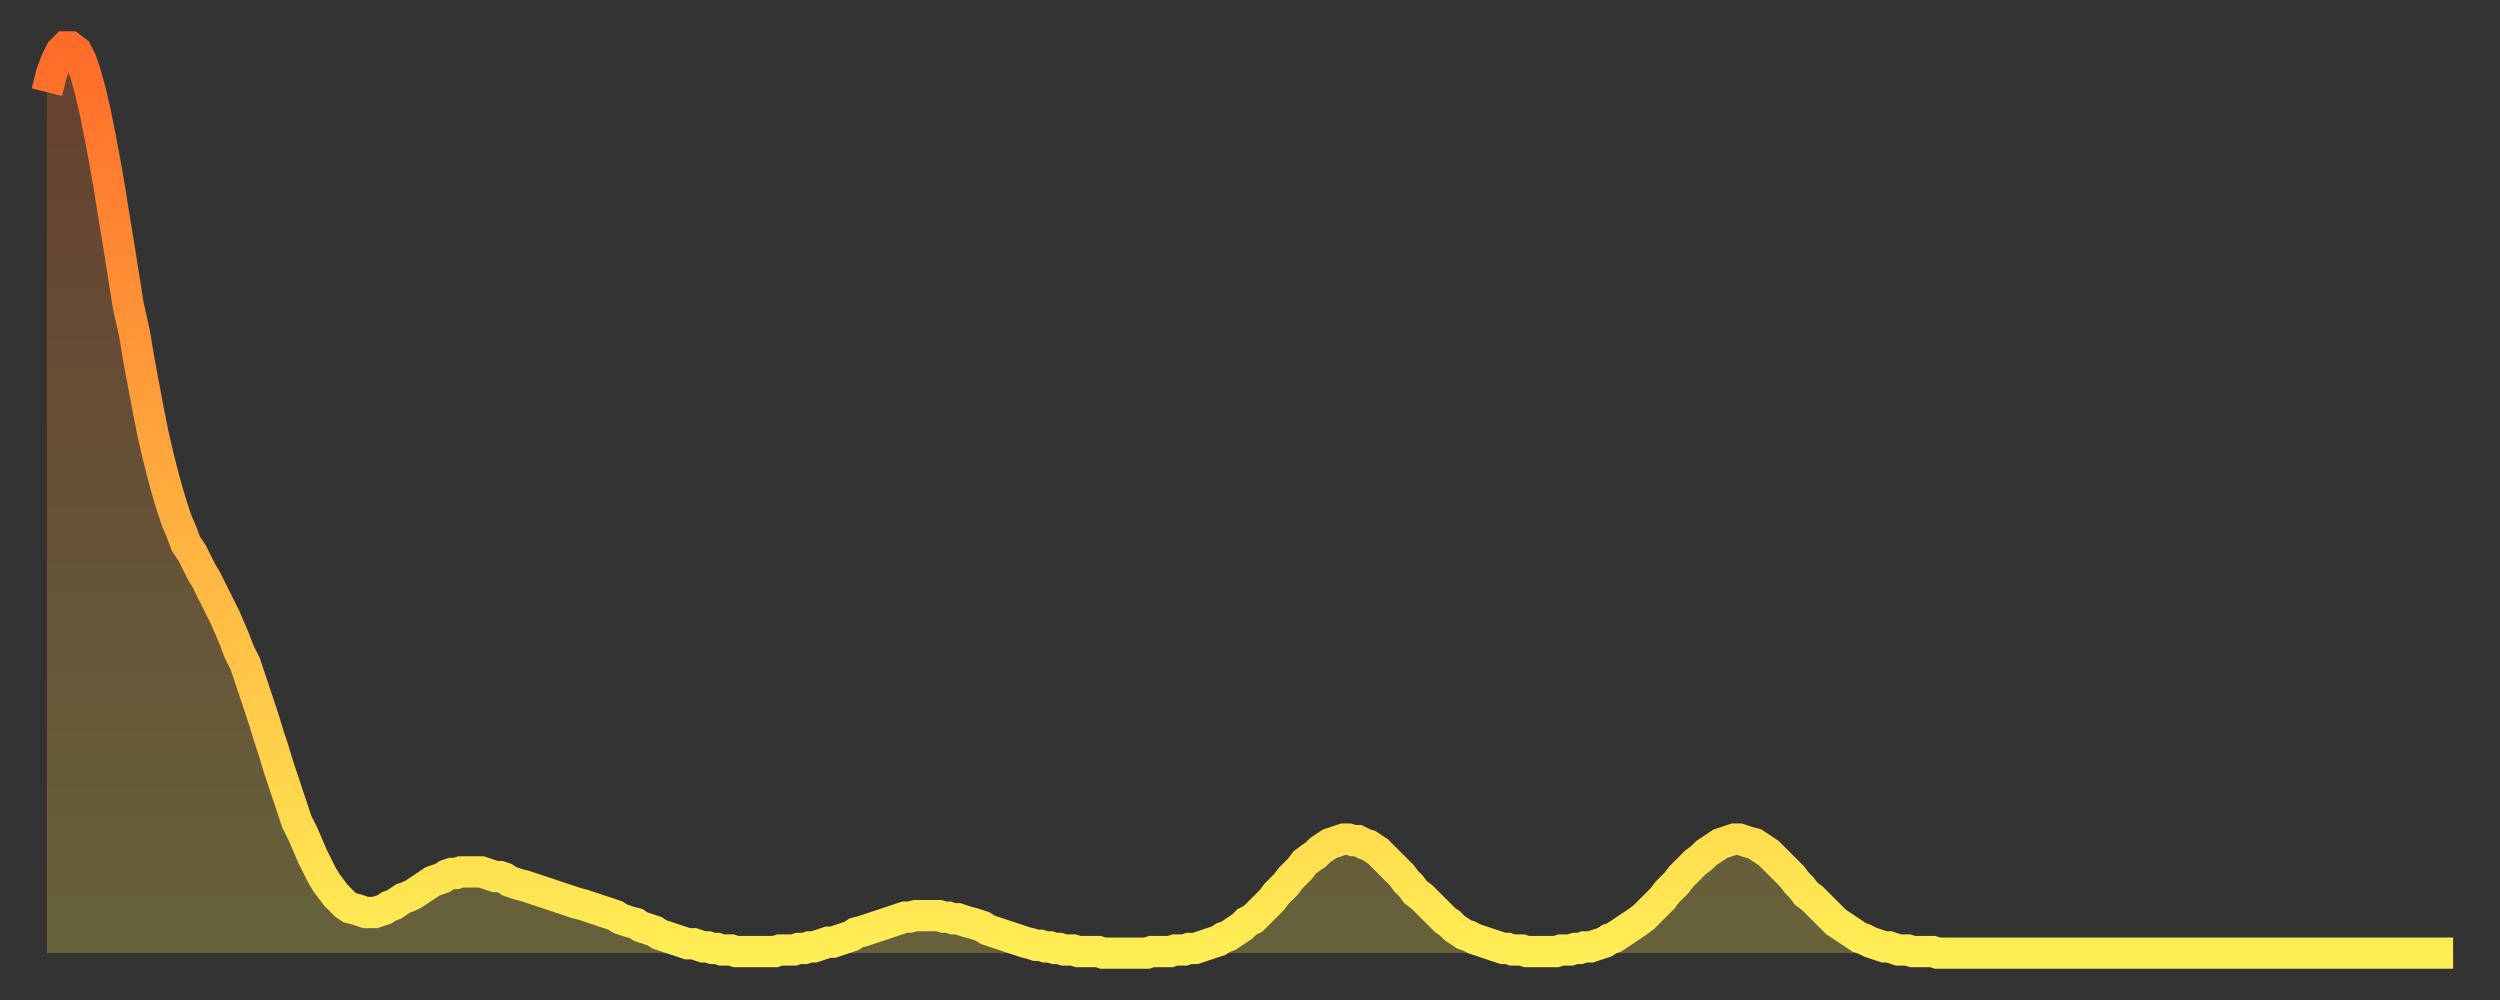 <?xml version="1.0" encoding="utf-8" ?>
<svg baseProfile="full" height="64" version="1.1" width="160" xmlns="http://www.w3.org/2000/svg" xmlns:ev="http://www.w3.org/2001/xml-events" xmlns:xlink="http://www.w3.org/1999/xlink"><rect width="100%" height="100%" fill="#333333" stroke="none"/><defs><linearGradient id="id3322404" x1="0" x2="0" y1="0" y2="1"><stop offset="0%" stop-color="#ff6b29" /><stop offset="50%" stop-color="#ffad3f" /><stop offset="100%" stop-color="#ffee55" /></linearGradient></defs><g transform="translate(3,3)"><g><path d="M 0.0 2.9 0.3 1.7 0.6 0.9 0.9 0.3 1.2 0.0 1.5 0.0 1.9 0.3 2.2 0.9 2.5 1.8 2.8 2.9 3.1 4.2 3.4 5.7 3.7 7.3 4.0 9.0 4.3 10.9 4.6 12.7 4.9 14.6 5.2 16.5 5.6 18.3 5.9 20.1 6.2 21.7 6.5 23.3 6.8 24.8 7.1 26.1 7.4 27.3 7.7 28.4 8.0 29.4 8.3 30.3 8.6 31.0 8.9 31.8 9.3 32.4 9.6 33.0 9.9 33.6 10.2 34.1 10.5 34.7 10.8 35.3 11.1 35.9 11.4 36.5 11.7 37.2 12.0 37.9 12.3 38.7 12.7 39.5 13.0 40.4 13.3 41.3 13.6 42.2 13.9 43.1 14.2 44.1 14.5 45.0 14.8 46.0 15.1 46.9 15.4 47.8 15.7 48.7 16.0 49.6 16.4 50.4 16.7 51.1 17.0 51.8 17.3 52.4 17.6 53.0 17.9 53.5 18.2 53.9 18.5 54.3 18.8 54.6 19.1 54.9 19.4 55.1 19.8 55.2 20.1 55.3 20.4 55.4 20.7 55.4 21.0 55.4 21.3 55.3 21.6 55.2 21.9 55.0 22.2 54.9 22.5 54.7 22.8 54.5 23.1 54.4 23.5 54.2 23.8 54.0 24.1 53.8 24.4 53.6 24.7 53.4 25.0 53.3 25.3 53.2 25.6 53.0 25.9 52.9 26.2 52.9 26.5 52.8 26.8 52.8 27.2 52.8 27.5 52.8 27.8 52.8 28.1 52.9 28.4 53.0 28.7 53.1 29.0 53.1 29.3 53.2 29.6 53.4 29.9 53.5 30.2 53.6 30.6 53.7 30.9 53.8 31.2 53.9 31.5 54.0 31.8 54.1 32.1 54.2 32.4 54.3 32.7 54.4 33.0 54.5 33.3 54.6 33.6 54.7 33.9 54.8 34.3 54.9 34.6 55.0 34.9 55.1 35.2 55.2 35.5 55.3 35.8 55.4 36.1 55.5 36.4 55.6 36.7 55.8 37.0 55.9 37.3 56.0 37.7 56.1 38.0 56.3 38.3 56.4 38.6 56.5 38.9 56.6 39.2 56.8 39.5 56.9 39.8 57.0 40.1 57.1 40.4 57.2 40.7 57.3 41.0 57.4 41.4 57.4 41.7 57.5 42.0 57.6 42.3 57.6 42.6 57.7 42.9 57.7 43.2 57.8 43.5 57.8 43.8 57.8 44.1 57.9 44.4 57.9 44.7 57.9 45.1 57.9 45.4 57.9 45.7 57.9 46.0 57.9 46.3 57.9 46.6 57.9 46.9 57.8 47.2 57.8 47.5 57.8 47.8 57.8 48.1 57.7 48.5 57.7 48.8 57.6 49.1 57.6 49.4 57.5 49.7 57.4 50.0 57.3 50.3 57.3 50.6 57.2 50.9 57.1 51.2 57.0 51.5 56.9 51.8 56.7 52.2 56.6 52.5 56.5 52.8 56.4 53.1 56.3 53.4 56.2 53.7 56.1 54.0 56.0 54.3 55.9 54.6 55.8 54.9 55.7 55.2 55.7 55.6 55.6 55.9 55.6 56.2 55.6 56.5 55.6 56.8 55.6 57.1 55.6 57.4 55.7 57.7 55.7 58.0 55.8 58.3 55.8 58.6 55.9 58.9 56.0 59.3 56.1 59.6 56.2 59.9 56.3 60.2 56.5 60.5 56.6 60.8 56.7 61.1 56.8 61.4 56.9 61.7 57.0 62.0 57.1 62.3 57.2 62.6 57.3 63.0 57.4 63.3 57.5 63.6 57.5 63.9 57.6 64.2 57.6 64.5 57.7 64.8 57.7 65.1 57.8 65.4 57.8 65.7 57.8 66.0 57.9 66.4 57.9 66.7 57.9 67.0 57.9 67.3 57.9 67.6 58.0 67.9 58.0 68.2 58.0 68.5 58.0 68.8 58.0 69.1 58.0 69.4 58.0 69.7 58.0 70.1 58.0 70.4 58.0 70.7 57.9 71.0 57.9 71.3 57.9 71.6 57.9 71.9 57.9 72.2 57.8 72.5 57.8 72.8 57.8 73.1 57.7 73.5 57.7 73.8 57.6 74.1 57.5 74.4 57.4 74.7 57.3 75.0 57.2 75.3 57.0 75.6 56.9 75.9 56.7 76.2 56.5 76.5 56.3 76.8 56.0 77.2 55.8 77.5 55.5 77.8 55.2 78.1 54.9 78.4 54.6 78.7 54.2 79.0 53.9 79.3 53.6 79.6 53.2 79.9 52.9 80.2 52.6 80.5 52.2 80.9 51.9 81.2 51.7 81.5 51.4 81.8 51.2 82.1 51.0 82.4 50.9 82.7 50.8 83.0 50.7 83.3 50.7 83.6 50.8 83.9 50.8 84.3 51.0 84.6 51.1 84.9 51.3 85.2 51.5 85.5 51.8 85.8 52.1 86.1 52.4 86.4 52.7 86.7 53.0 87.0 53.4 87.3 53.7 87.6 54.1 88.0 54.4 88.3 54.7 88.6 55.0 88.9 55.3 89.2 55.6 89.5 55.9 89.8 56.1 90.1 56.4 90.4 56.6 90.7 56.8 91.0 56.9 91.4 57.1 91.7 57.2 92.0 57.3 92.3 57.4 92.6 57.5 92.9 57.6 93.2 57.7 93.5 57.7 93.8 57.8 94.1 57.8 94.4 57.8 94.7 57.9 95.1 57.9 95.4 57.9 95.7 57.9 96.0 57.9 96.3 57.9 96.6 57.9 96.9 57.8 97.2 57.8 97.5 57.8 97.8 57.7 98.1 57.7 98.4 57.6 98.8 57.6 99.1 57.5 99.4 57.4 99.7 57.3 100.0 57.1 100.3 57.0 100.6 56.8 100.9 56.6 101.2 56.4 101.5 56.2 101.8 56.0 102.2 55.7 102.5 55.4 102.8 55.1 103.1 54.8 103.4 54.5 103.7 54.1 104.0 53.8 104.3 53.5 104.6 53.1 104.9 52.8 105.2 52.5 105.5 52.2 105.9 51.9 106.2 51.6 106.5 51.4 106.8 51.2 107.1 51.0 107.4 50.9 107.7 50.8 108.0 50.7 108.3 50.7 108.6 50.8 108.9 50.9 109.3 51.0 109.6 51.2 109.9 51.4 110.2 51.6 110.5 51.9 110.8 52.2 111.1 52.5 111.4 52.8 111.7 53.1 112.0 53.5 112.3 53.8 112.6 54.2 113.0 54.5 113.3 54.8 113.6 55.1 113.9 55.4 114.2 55.7 114.5 56.0 114.8 56.2 115.1 56.4 115.4 56.6 115.7 56.8 116.0 57.0 116.3 57.1 116.7 57.3 117.0 57.4 117.3 57.5 117.6 57.6 117.9 57.6 118.2 57.7 118.5 57.8 118.8 57.8 119.1 57.8 119.4 57.9 119.7 57.9 120.1 57.9 120.4 57.9 120.7 57.9 121.0 58.0 121.3 58.0 121.6 58.0 121.9 58.0 122.2 58.0 122.5 58.0 122.8 58.0 123.1 58.0 123.4 58.0 123.8 58.0 124.1 58.0 124.4 58.0 124.7 58.0 125.0 58.0 125.3 58.0 125.6 58.0 125.9 58.0 126.2 58.0 126.5 58.0 126.8 58.0 127.2 58.0 127.5 58.0 127.8 58.0 128.1 58.0 128.4 58.0 128.7 58.0 129.0 58.0 129.3 58.0 129.6 58.0 129.9 58.0 130.2 58.0 130.5 58.0 130.9 58.0 131.2 58.0 131.5 58.0 131.8 58.0 132.1 58.0 132.4 58.0 132.7 58.0 133.0 58.0 133.3 58.0 133.6 58.0 133.9 58.0 134.2 58.0 134.6 58.0 134.9 58.0 135.2 58.0 135.5 58.0 135.8 58.0 136.1 58.0 136.4 58.0 136.7 58.0 137.0 58.0 137.3 58.0 137.6 58.0 138.0 58.0 138.3 58.0 138.6 58.0 138.9 58.0 139.2 58.0 139.5 58.0 139.8 58.0 140.1 58.0 140.4 58.0 140.7 58.0 141.0 58.0 141.3 58.0 141.7 58.0 142.0 58.0 142.3 58.0 142.6 58.0 142.9 58.0 143.2 58.0 143.5 58.0 143.8 58.0 144.1 58.0 144.4 58.0 144.7 58.0 145.1 58.0 145.4 58.0 145.7 58.0 146.0 58.0 146.3 58.0 146.6 58.0 146.9 58.0 147.2 58.0 147.5 58.0 147.8 58.0 148.1 58.0 148.4 58.0 148.8 58.0 149.1 58.0 149.4 58.0 149.7 58.0 150.0 58.0 150.3 58.0 150.6 58.0 150.9 58.0 151.2 58.0 151.5 58.0 151.8 58.0 152.1 58.0 152.5 58.0 152.8 58.0 153.1 58.0 153.4 58.0 153.7 58.0 154.0 58.0" fill="none" id="graph-curve" opacity="1" stroke="url(#id3322404)" stroke-width="2" /><path d="M 0 58 L 0.0 2.9 0.3 1.7 0.6 0.9 0.9 0.3 1.2 0.0 1.5 0.0 1.9 0.3 2.2 0.9 2.5 1.8 2.8 2.9 3.1 4.2 3.4 5.7 3.7 7.3 4.0 9.0 4.3 10.9 4.6 12.7 4.9 14.6 5.2 16.5 5.6 18.3 5.9 20.1 6.2 21.7 6.5 23.3 6.8 24.8 7.1 26.1 7.4 27.3 7.7 28.4 8.0 29.4 8.3 30.3 8.6 31.0 8.9 31.8 9.3 32.4 9.6 33.0 9.9 33.6 10.2 34.1 10.5 34.7 10.8 35.3 11.1 35.9 11.4 36.5 11.7 37.2 12.0 37.9 12.3 38.7 12.7 39.5 13.0 40.4 13.3 41.3 13.6 42.2 13.9 43.1 14.2 44.1 14.5 45.0 14.8 46.0 15.1 46.9 15.4 47.8 15.7 48.7 16.0 49.6 16.4 50.4 16.7 51.1 17.0 51.8 17.3 52.4 17.6 53.0 17.9 53.5 18.2 53.9 18.5 54.3 18.8 54.6 19.1 54.9 19.4 55.1 19.8 55.2 20.1 55.3 20.4 55.4 20.7 55.4 21.0 55.4 21.3 55.3 21.6 55.2 21.9 55.0 22.2 54.9 22.5 54.7 22.8 54.5 23.1 54.4 23.5 54.2 23.8 54.0 24.1 53.8 24.4 53.6 24.7 53.4 25.0 53.3 25.3 53.2 25.6 53.0 25.9 52.9 26.2 52.9 26.5 52.8 26.8 52.8 27.2 52.8 27.5 52.8 27.8 52.8 28.1 52.9 28.4 53.0 28.7 53.1 29.0 53.1 29.3 53.2 29.6 53.4 29.9 53.5 30.2 53.6 30.6 53.7 30.9 53.8 31.2 53.9 31.5 54.0 31.8 54.1 32.1 54.2 32.4 54.3 32.7 54.4 33.0 54.5 33.3 54.6 33.6 54.7 33.9 54.8 34.3 54.9 34.6 55.0 34.9 55.1 35.2 55.2 35.5 55.3 35.8 55.4 36.1 55.5 36.4 55.6 36.7 55.8 37.0 55.9 37.3 56.0 37.7 56.1 38.0 56.3 38.3 56.4 38.6 56.5 38.9 56.6 39.2 56.8 39.5 56.9 39.8 57.0 40.1 57.1 40.4 57.2 40.7 57.3 41.0 57.4 41.4 57.4 41.7 57.5 42.0 57.6 42.3 57.6 42.6 57.7 42.9 57.7 43.2 57.8 43.5 57.8 43.8 57.8 44.1 57.9 44.4 57.9 44.7 57.9 45.1 57.9 45.4 57.9 45.7 57.9 46.0 57.9 46.3 57.9 46.6 57.9 46.9 57.8 47.2 57.8 47.5 57.8 47.8 57.8 48.1 57.7 48.5 57.7 48.8 57.6 49.1 57.6 49.4 57.5 49.7 57.4 50.0 57.3 50.3 57.3 50.6 57.2 50.9 57.1 51.2 57.0 51.5 56.9 51.8 56.7 52.2 56.6 52.5 56.5 52.8 56.4 53.1 56.3 53.4 56.2 53.7 56.1 54.0 56.0 54.3 55.9 54.6 55.8 54.9 55.7 55.2 55.7 55.6 55.6 55.9 55.6 56.2 55.6 56.5 55.6 56.8 55.6 57.1 55.6 57.4 55.7 57.7 55.7 58.0 55.8 58.3 55.8 58.6 55.9 58.9 56.0 59.3 56.1 59.6 56.2 59.9 56.3 60.2 56.5 60.5 56.6 60.8 56.7 61.1 56.8 61.4 56.9 61.7 57.0 62.0 57.1 62.3 57.2 62.6 57.3 63.0 57.4 63.3 57.5 63.6 57.5 63.9 57.6 64.2 57.6 64.5 57.7 64.8 57.7 65.1 57.8 65.4 57.8 65.7 57.8 66.0 57.9 66.4 57.9 66.7 57.9 67.0 57.9 67.3 57.9 67.6 58.0 67.9 58.0 68.2 58.0 68.5 58.0 68.8 58.0 69.1 58.0 69.4 58.0 69.7 58.0 70.1 58.0 70.4 58.0 70.7 57.9 71.0 57.9 71.3 57.9 71.6 57.9 71.9 57.9 72.2 57.8 72.5 57.8 72.8 57.8 73.1 57.7 73.5 57.7 73.8 57.6 74.1 57.5 74.4 57.4 74.7 57.3 75.0 57.2 75.3 57.0 75.6 56.9 75.9 56.7 76.2 56.5 76.5 56.3 76.8 56.0 77.2 55.8 77.5 55.5 77.8 55.2 78.1 54.9 78.4 54.6 78.7 54.2 79.0 53.9 79.3 53.6 79.6 53.2 79.9 52.9 80.2 52.6 80.5 52.2 80.9 51.9 81.2 51.7 81.5 51.4 81.8 51.2 82.1 51.0 82.4 50.9 82.7 50.8 83.0 50.7 83.3 50.7 83.6 50.8 83.9 50.8 84.3 51.0 84.6 51.1 84.9 51.3 85.2 51.5 85.5 51.8 85.8 52.1 86.1 52.4 86.4 52.7 86.7 53.0 87.0 53.4 87.3 53.7 87.6 54.1 88.0 54.4 88.3 54.7 88.6 55.0 88.9 55.3 89.2 55.6 89.5 55.9 89.8 56.1 90.1 56.4 90.4 56.6 90.7 56.8 91.0 56.9 91.4 57.1 91.7 57.2 92.0 57.3 92.3 57.4 92.6 57.5 92.9 57.6 93.2 57.7 93.5 57.7 93.8 57.8 94.1 57.8 94.4 57.8 94.7 57.9 95.1 57.9 95.4 57.9 95.7 57.9 96.0 57.9 96.3 57.9 96.6 57.9 96.9 57.8 97.2 57.8 97.5 57.8 97.8 57.7 98.1 57.7 98.4 57.6 98.8 57.6 99.1 57.5 99.4 57.4 99.7 57.3 100.0 57.1 100.3 57.0 100.6 56.8 100.9 56.6 101.2 56.4 101.5 56.2 101.8 56.0 102.2 55.7 102.5 55.4 102.8 55.1 103.1 54.8 103.4 54.5 103.7 54.1 104.0 53.8 104.3 53.5 104.6 53.1 104.9 52.8 105.2 52.5 105.5 52.2 105.9 51.9 106.2 51.6 106.5 51.4 106.8 51.2 107.1 51.0 107.4 50.9 107.7 50.8 108.0 50.7 108.3 50.7 108.6 50.8 108.9 50.9 109.3 51.0 109.6 51.2 109.9 51.4 110.2 51.6 110.5 51.9 110.8 52.2 111.1 52.5 111.4 52.8 111.7 53.1 112.0 53.5 112.3 53.8 112.6 54.2 113.0 54.5 113.3 54.8 113.6 55.1 113.9 55.4 114.2 55.7 114.5 56.0 114.8 56.2 115.1 56.4 115.4 56.6 115.7 56.8 116.0 57.0 116.3 57.1 116.7 57.3 117.0 57.4 117.3 57.5 117.6 57.6 117.9 57.6 118.2 57.7 118.5 57.8 118.8 57.8 119.1 57.8 119.4 57.9 119.7 57.9 120.1 57.9 120.4 57.9 120.7 57.9 121.0 58.0 121.3 58.0 121.6 58.0 121.9 58.0 122.2 58.0 122.5 58.0 122.8 58.0 123.1 58.0 123.4 58.0 123.8 58.0 124.1 58.0 124.4 58.0 124.7 58.0 125.0 58.0 125.3 58.0 125.6 58.0 125.9 58.0 126.2 58.0 126.5 58.0 126.8 58.0 127.2 58.0 127.5 58.0 127.8 58.0 128.1 58.0 128.4 58.0 128.7 58.0 129.0 58.0 129.3 58.0 129.6 58.0 129.9 58.0 130.2 58.0 130.5 58.0 130.9 58.0 131.2 58.0 131.5 58.0 131.8 58.0 132.1 58.0 132.4 58.0 132.7 58.0 133.0 58.0 133.3 58.0 133.6 58.0 133.9 58.0 134.2 58.0 134.6 58.0 134.9 58.0 135.2 58.0 135.5 58.0 135.8 58.0 136.1 58.0 136.4 58.0 136.7 58.0 137.0 58.0 137.3 58.0 137.6 58.0 138.0 58.0 138.3 58.0 138.6 58.0 138.9 58.0 139.2 58.0 139.5 58.0 139.8 58.0 140.1 58.0 140.4 58.0 140.7 58.0 141.0 58.0 141.3 58.0 141.7 58.0 142.0 58.0 142.3 58.0 142.6 58.0 142.9 58.0 143.2 58.0 143.5 58.0 143.8 58.0 144.1 58.0 144.4 58.0 144.7 58.0 145.1 58.0 145.4 58.0 145.7 58.0 146.0 58.0 146.3 58.0 146.6 58.0 146.9 58.0 147.2 58.0 147.5 58.0 147.8 58.0 148.1 58.0 148.4 58.0 148.8 58.0 149.1 58.0 149.4 58.0 149.7 58.0 150.0 58.0 150.3 58.0 150.6 58.0 150.9 58.0 151.2 58.0 151.5 58.0 151.8 58.0 152.1 58.0 152.5 58.0 152.8 58.0 153.1 58.0 153.4 58.0 153.7 58.0 154.0 58.0 154 58" fill="url(#id3322404)" fill-opacity=".25" id="graph-shadow" /></g></g></svg>